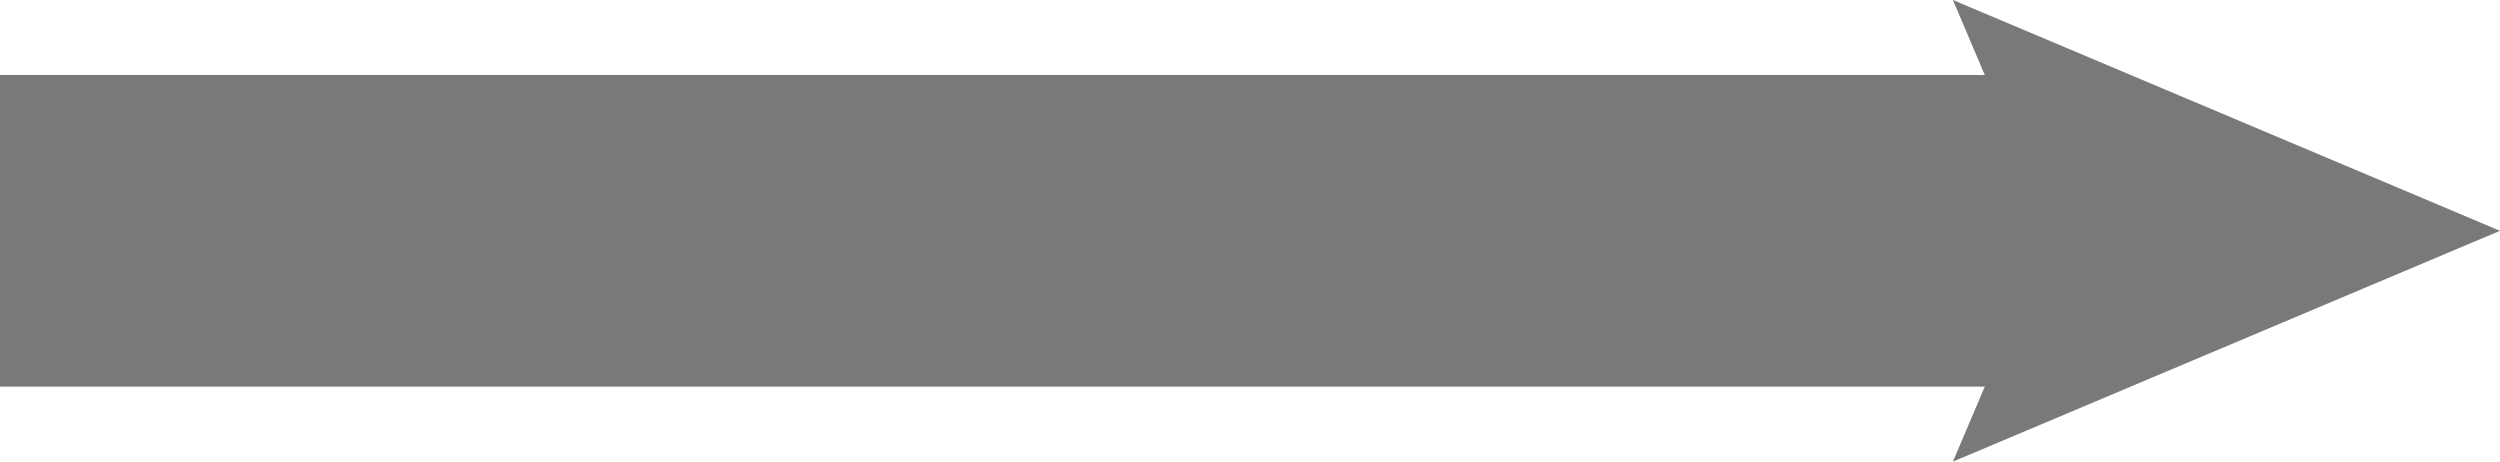 <?xml version="1.0" encoding="UTF-8"?>
<svg id="Layer_2" data-name="Layer 2" xmlns="http://www.w3.org/2000/svg" viewBox="0 0 353 65.18">
  <defs>
    <style>
      .cls-1 {
        fill: none;
        stroke: #797979;
        stroke-miterlimit: 10;
        stroke-width: 44px;
      }

      .cls-2 {
        fill: #797979;
        stroke-width: 0px;
      }
    </style>
  </defs>
  <g id="Layer_1-2" data-name="Layer 1">
    <g>
      <line class="cls-1" y1="32.59" x2="300.47" y2="32.59"/>
      <polygon class="cls-2" points="275.75 65.18 289.6 32.59 275.75 0 353 32.59 275.75 65.18"/>
    </g>
  </g>
</svg>